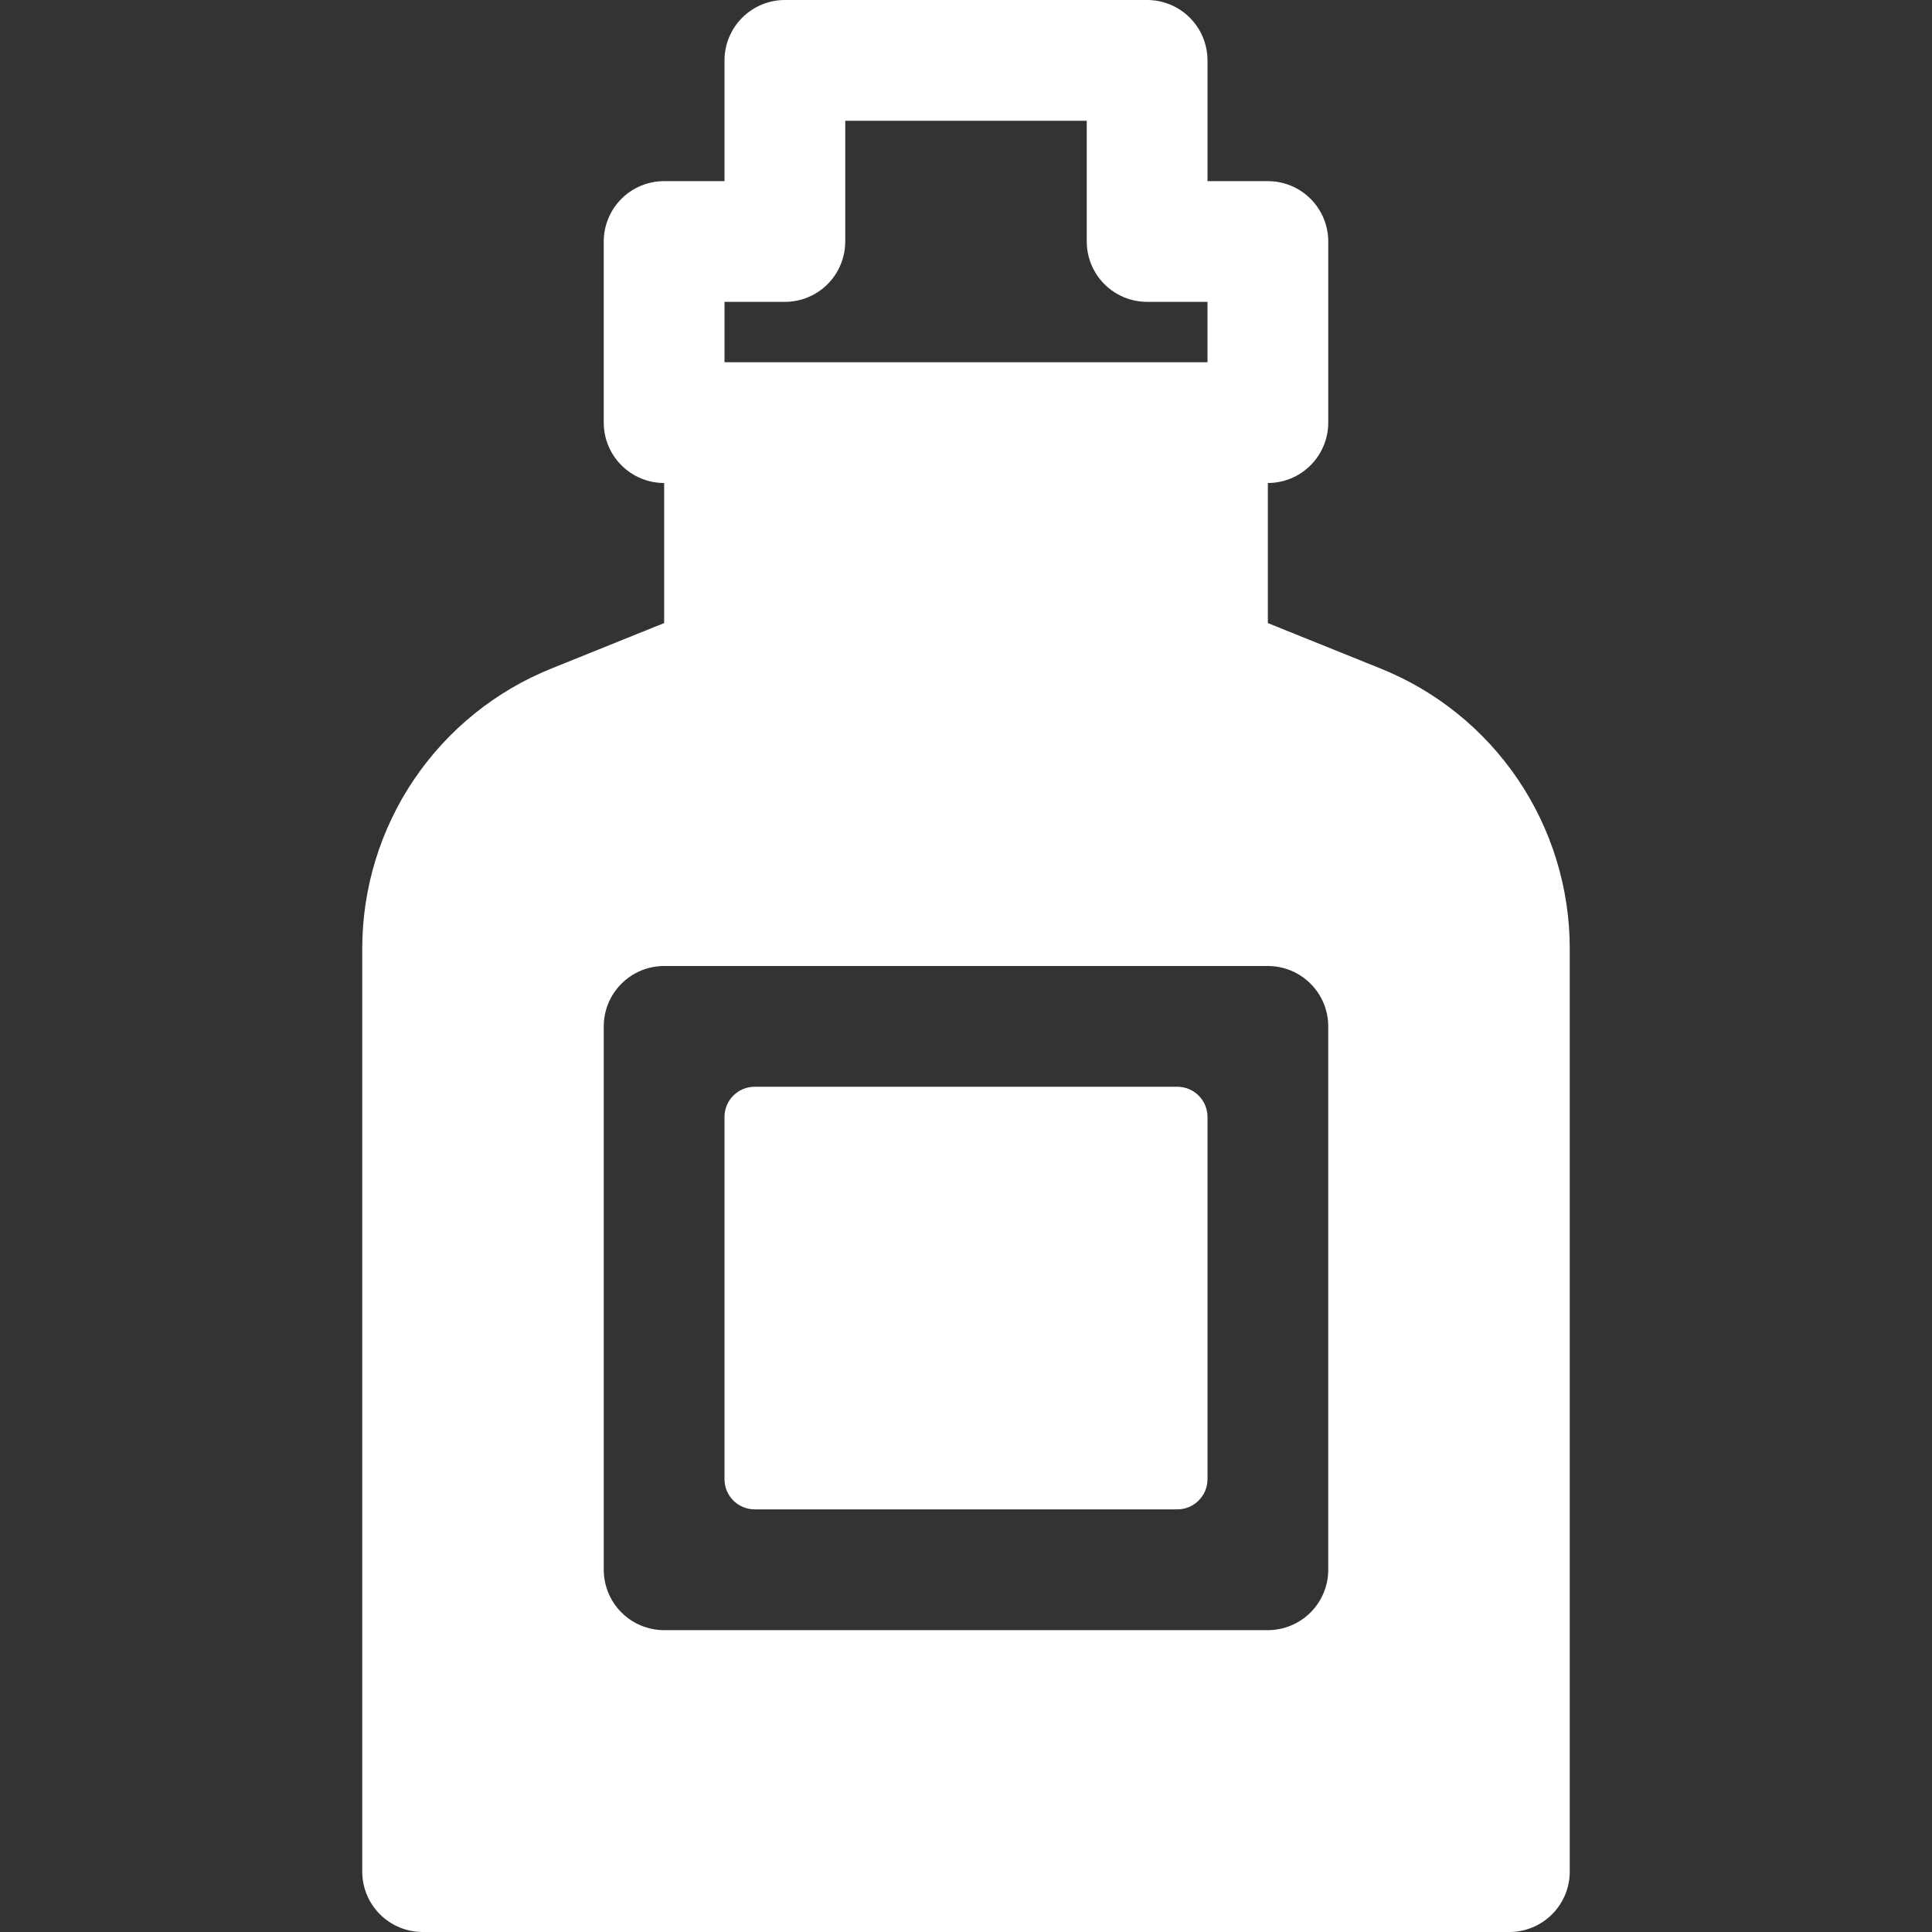 <svg xmlns="http://www.w3.org/2000/svg" width="50" height="50" viewBox="0 0 50 50" fill="none"><rect x="0" y="0" width="50" height="50" fill="#333333" stroke="none"/><g clip-path="url(#clip0_9794_50456)"><path d="M35.719 17.297L32.812 16.125V12.5C33.227 12.5 33.624 12.335 33.917 12.042C34.21 11.749 34.375 11.352 34.375 10.938V6.25C34.375 5.836 34.21 5.438 33.917 5.145C33.624 4.852 33.227 4.688 32.812 4.688H31.25V1.562C31.25 1.148 31.085 0.751 30.792 0.458C30.499 0.165 30.102 0 29.688 0L20.312 0C19.898 0 19.501 0.165 19.208 0.458C18.915 0.751 18.75 1.148 18.75 1.562V4.688H17.188C16.773 4.688 16.376 4.852 16.083 5.145C15.79 5.438 15.625 5.836 15.625 6.25V10.938C15.625 11.352 15.79 11.749 16.083 12.042C16.376 12.335 16.773 12.5 17.188 12.5V16.125L14.281 17.297C12.833 17.877 11.592 18.878 10.717 20.17C9.843 21.462 9.375 22.987 9.375 24.547V48.438C9.375 48.852 9.54 49.249 9.833 49.542C10.126 49.835 10.523 50 10.938 50H39.062C39.477 50 39.874 49.835 40.167 49.542C40.46 49.249 40.625 48.852 40.625 48.438V24.547C40.625 22.987 40.157 21.462 39.283 20.17C38.408 18.878 37.167 17.877 35.719 17.297ZM15.625 26.562C15.625 26.148 15.79 25.751 16.083 25.458C16.376 25.165 16.773 25 17.188 25H32.812C33.227 25 33.624 25.165 33.917 25.458C34.21 25.751 34.375 26.148 34.375 26.562V40.625C34.375 41.039 34.21 41.437 33.917 41.73C33.624 42.023 33.227 42.188 32.812 42.188H17.188C16.773 42.188 16.376 42.023 16.083 41.73C15.79 41.437 15.625 41.039 15.625 40.625V26.562ZM18.75 7.812H20.312C20.727 7.812 21.124 7.648 21.417 7.355C21.71 7.062 21.875 6.664 21.875 6.25V3.125H28.125V6.25C28.125 6.664 28.29 7.062 28.583 7.355C28.876 7.648 29.273 7.812 29.688 7.812H31.25V9.375H18.75V7.812Z" fill="white"></path><path d="M30.469 28.125H19.531C19.1 28.125 18.75 28.475 18.75 28.906V38.281C18.75 38.713 19.1 39.062 19.531 39.062H30.469C30.9 39.062 31.25 38.713 31.25 38.281V28.906C31.25 28.475 30.9 28.125 30.469 28.125Z" fill="white"></path></g><defs><clipPath id="clip0_9794_50456"><rect width="50" height="50" fill="white"></rect></clipPath></defs></svg>